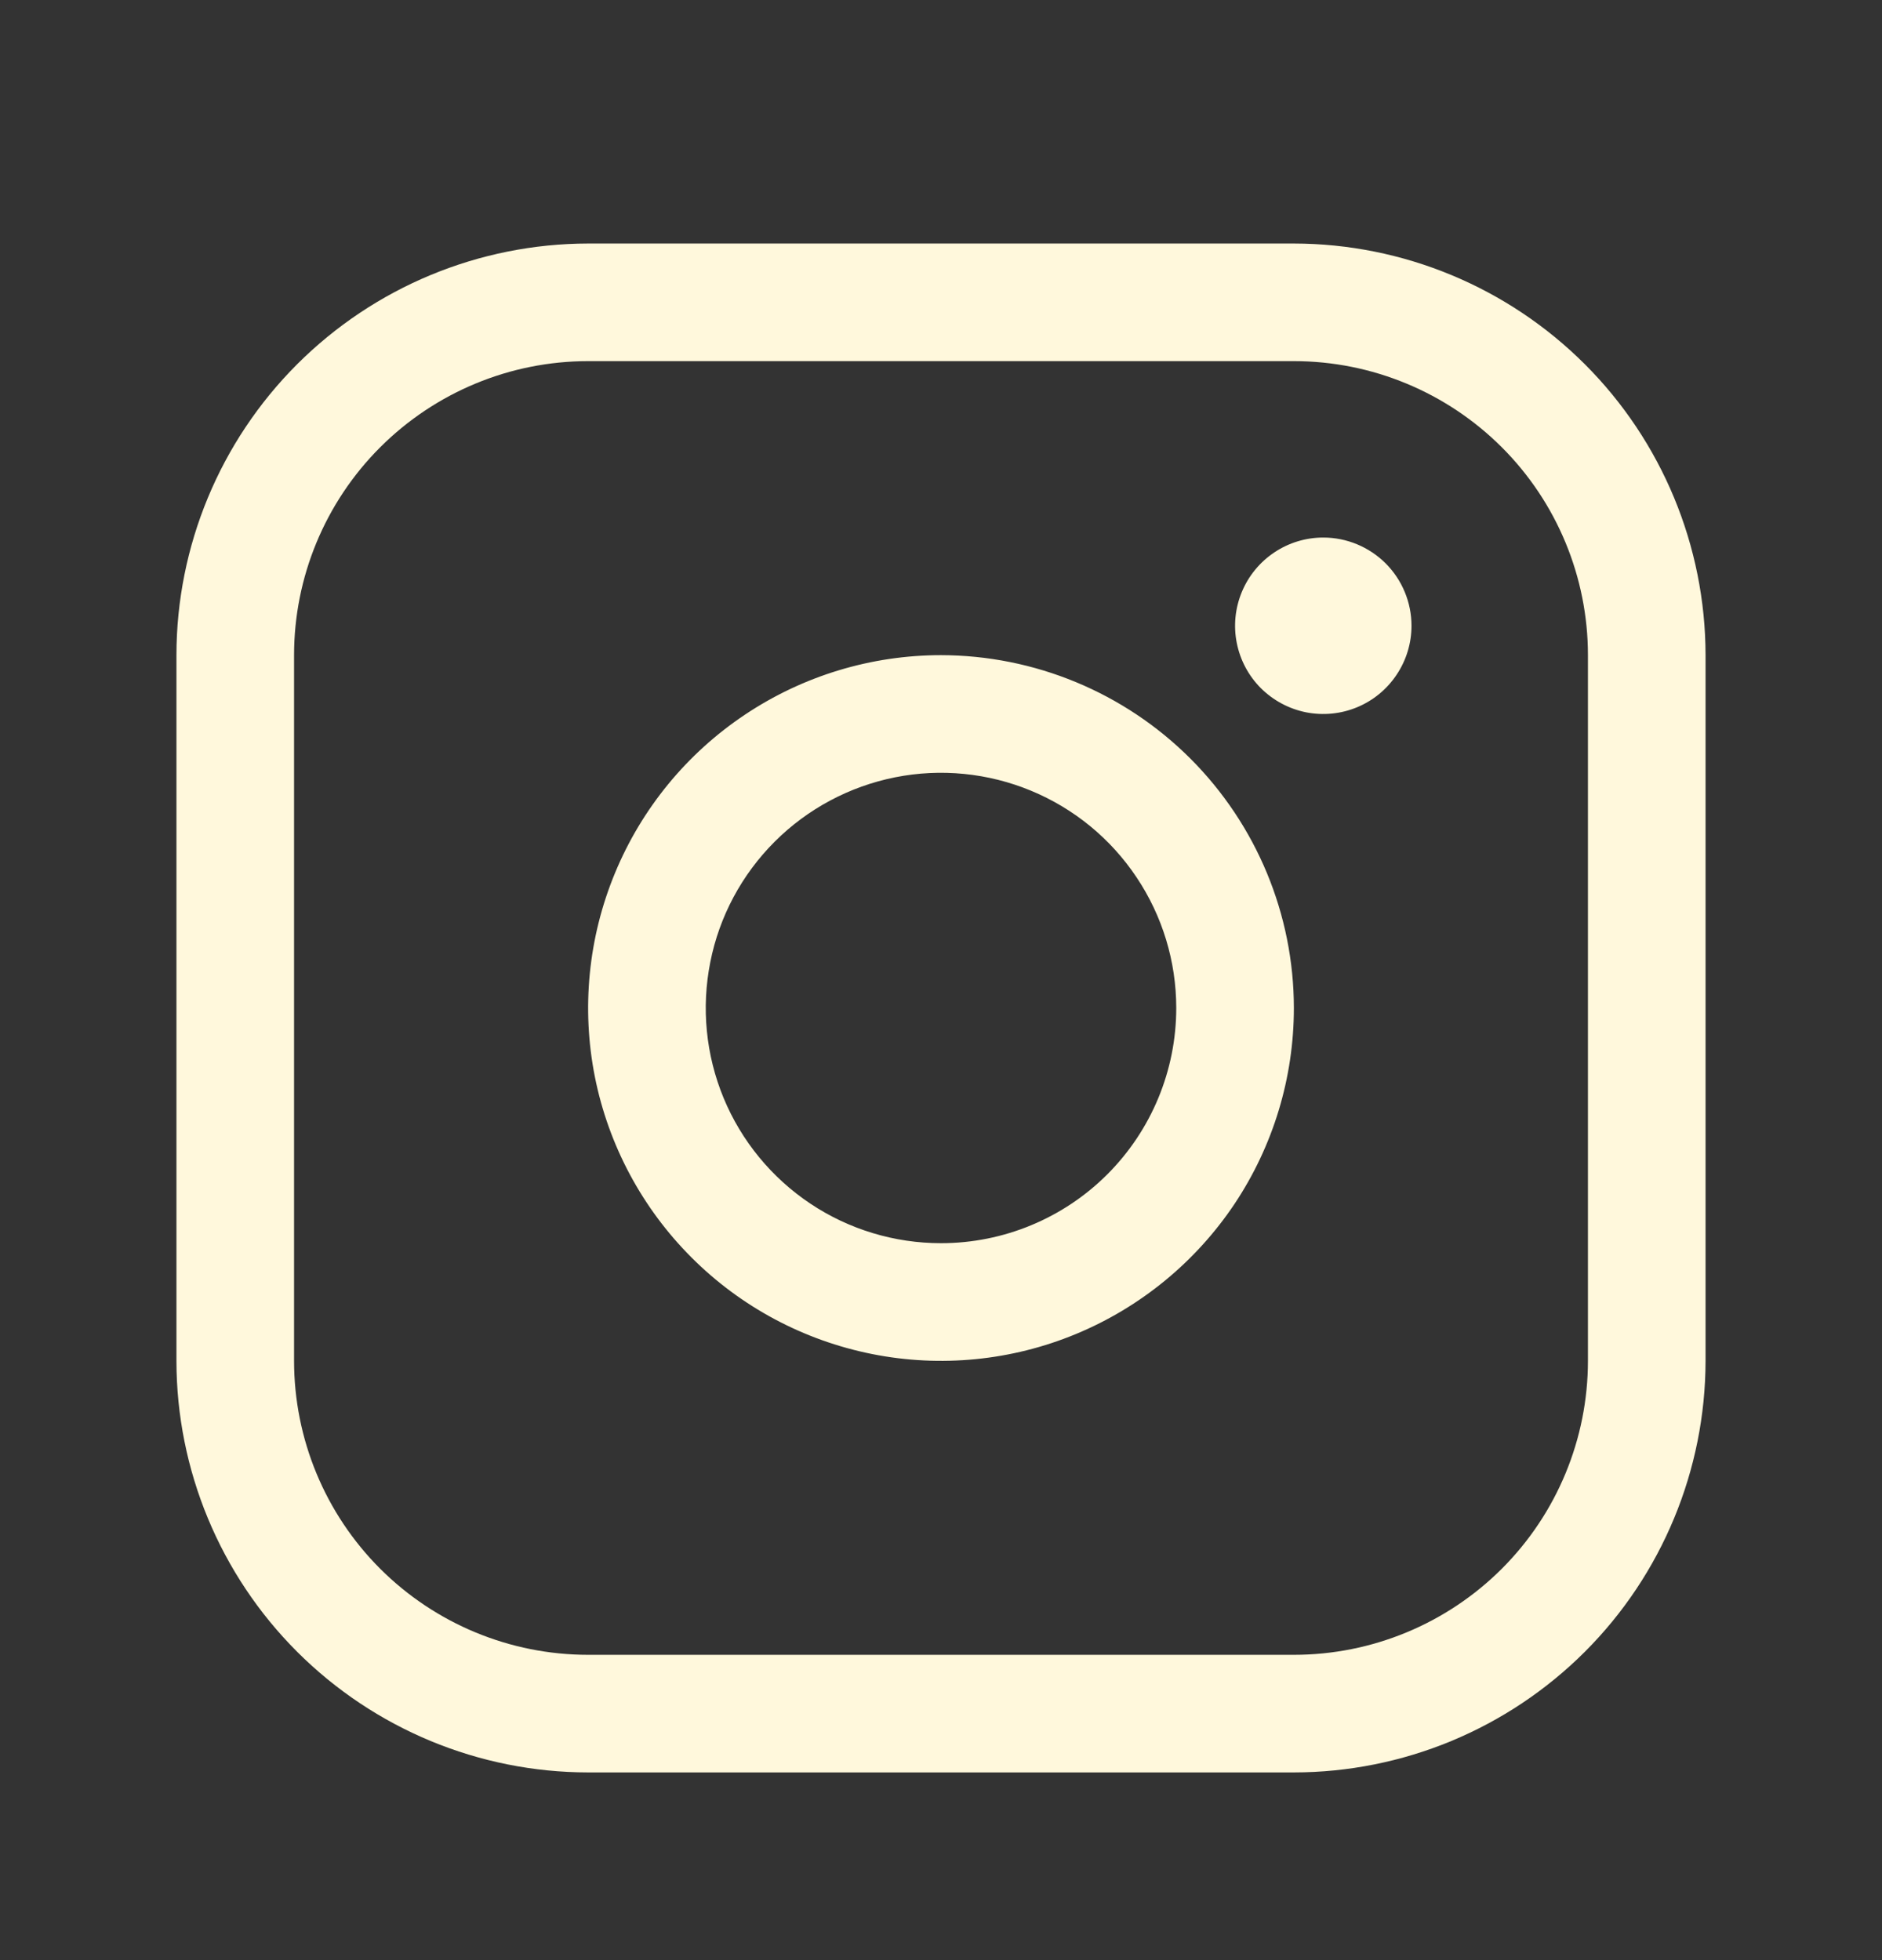 <svg width="24" height="25" viewBox="0 0 24 25" fill="none" xmlns="http://www.w3.org/2000/svg">
<rect x="0" y="0" width="24" height="25" fill="#333333" stroke="none"/>
<path d="M12 8.356C11.11 8.356 10.24 8.62 9.5 9.115C8.76 9.609 8.183 10.312 7.843 11.134C7.502 11.957 7.413 12.861 7.586 13.734C7.76 14.607 8.189 15.409 8.818 16.038C9.447 16.668 10.249 17.096 11.122 17.27C11.995 17.444 12.9 17.355 13.722 17.014C14.544 16.673 15.247 16.096 15.742 15.357C16.236 14.617 16.5 13.746 16.5 12.856C16.499 11.663 16.024 10.52 15.181 9.676C14.337 8.832 13.193 8.358 12 8.356ZM12 15.856C11.407 15.856 10.827 15.681 10.333 15.351C9.84 15.021 9.455 14.553 9.228 14.005C9.001 13.456 8.942 12.853 9.058 12.271C9.173 11.689 9.459 11.155 9.879 10.735C10.298 10.316 10.833 10.03 11.415 9.914C11.997 9.798 12.6 9.858 13.148 10.085C13.696 10.312 14.165 10.696 14.494 11.19C14.824 11.683 15 12.263 15 12.856C15 13.652 14.684 14.415 14.121 14.978C13.559 15.54 12.796 15.856 12 15.856ZM16.5 3.106H7.5C6.108 3.108 4.774 3.662 3.789 4.646C2.805 5.63 2.251 6.965 2.25 8.356V17.356C2.251 18.748 2.805 20.083 3.789 21.067C4.774 22.051 6.108 22.605 7.5 22.606H16.5C17.892 22.605 19.226 22.051 20.211 21.067C21.195 20.083 21.748 18.748 21.75 17.356V8.356C21.748 6.965 21.195 5.63 20.211 4.646C19.226 3.662 17.892 3.108 16.5 3.106ZM20.25 17.356C20.25 18.351 19.855 19.305 19.152 20.008C18.448 20.711 17.495 21.106 16.5 21.106H7.5C6.505 21.106 5.552 20.711 4.848 20.008C4.145 19.305 3.75 18.351 3.75 17.356V8.356C3.75 7.362 4.145 6.408 4.848 5.705C5.552 5.002 6.505 4.606 7.5 4.606H16.5C17.495 4.606 18.448 5.002 19.152 5.705C19.855 6.408 20.25 7.362 20.25 8.356V17.356ZM18 7.981C18 8.204 17.934 8.421 17.81 8.606C17.687 8.791 17.511 8.936 17.305 9.021C17.1 9.106 16.874 9.128 16.655 9.085C16.437 9.041 16.237 8.934 16.079 8.777C15.922 8.62 15.815 8.419 15.772 8.201C15.728 7.983 15.751 7.756 15.836 7.551C15.921 7.345 16.065 7.17 16.25 7.046C16.435 6.922 16.652 6.856 16.875 6.856C17.173 6.856 17.459 6.975 17.671 7.186C17.881 7.397 18 7.683 18 7.981Z" fill="#FFF8DC"/>
</svg>
